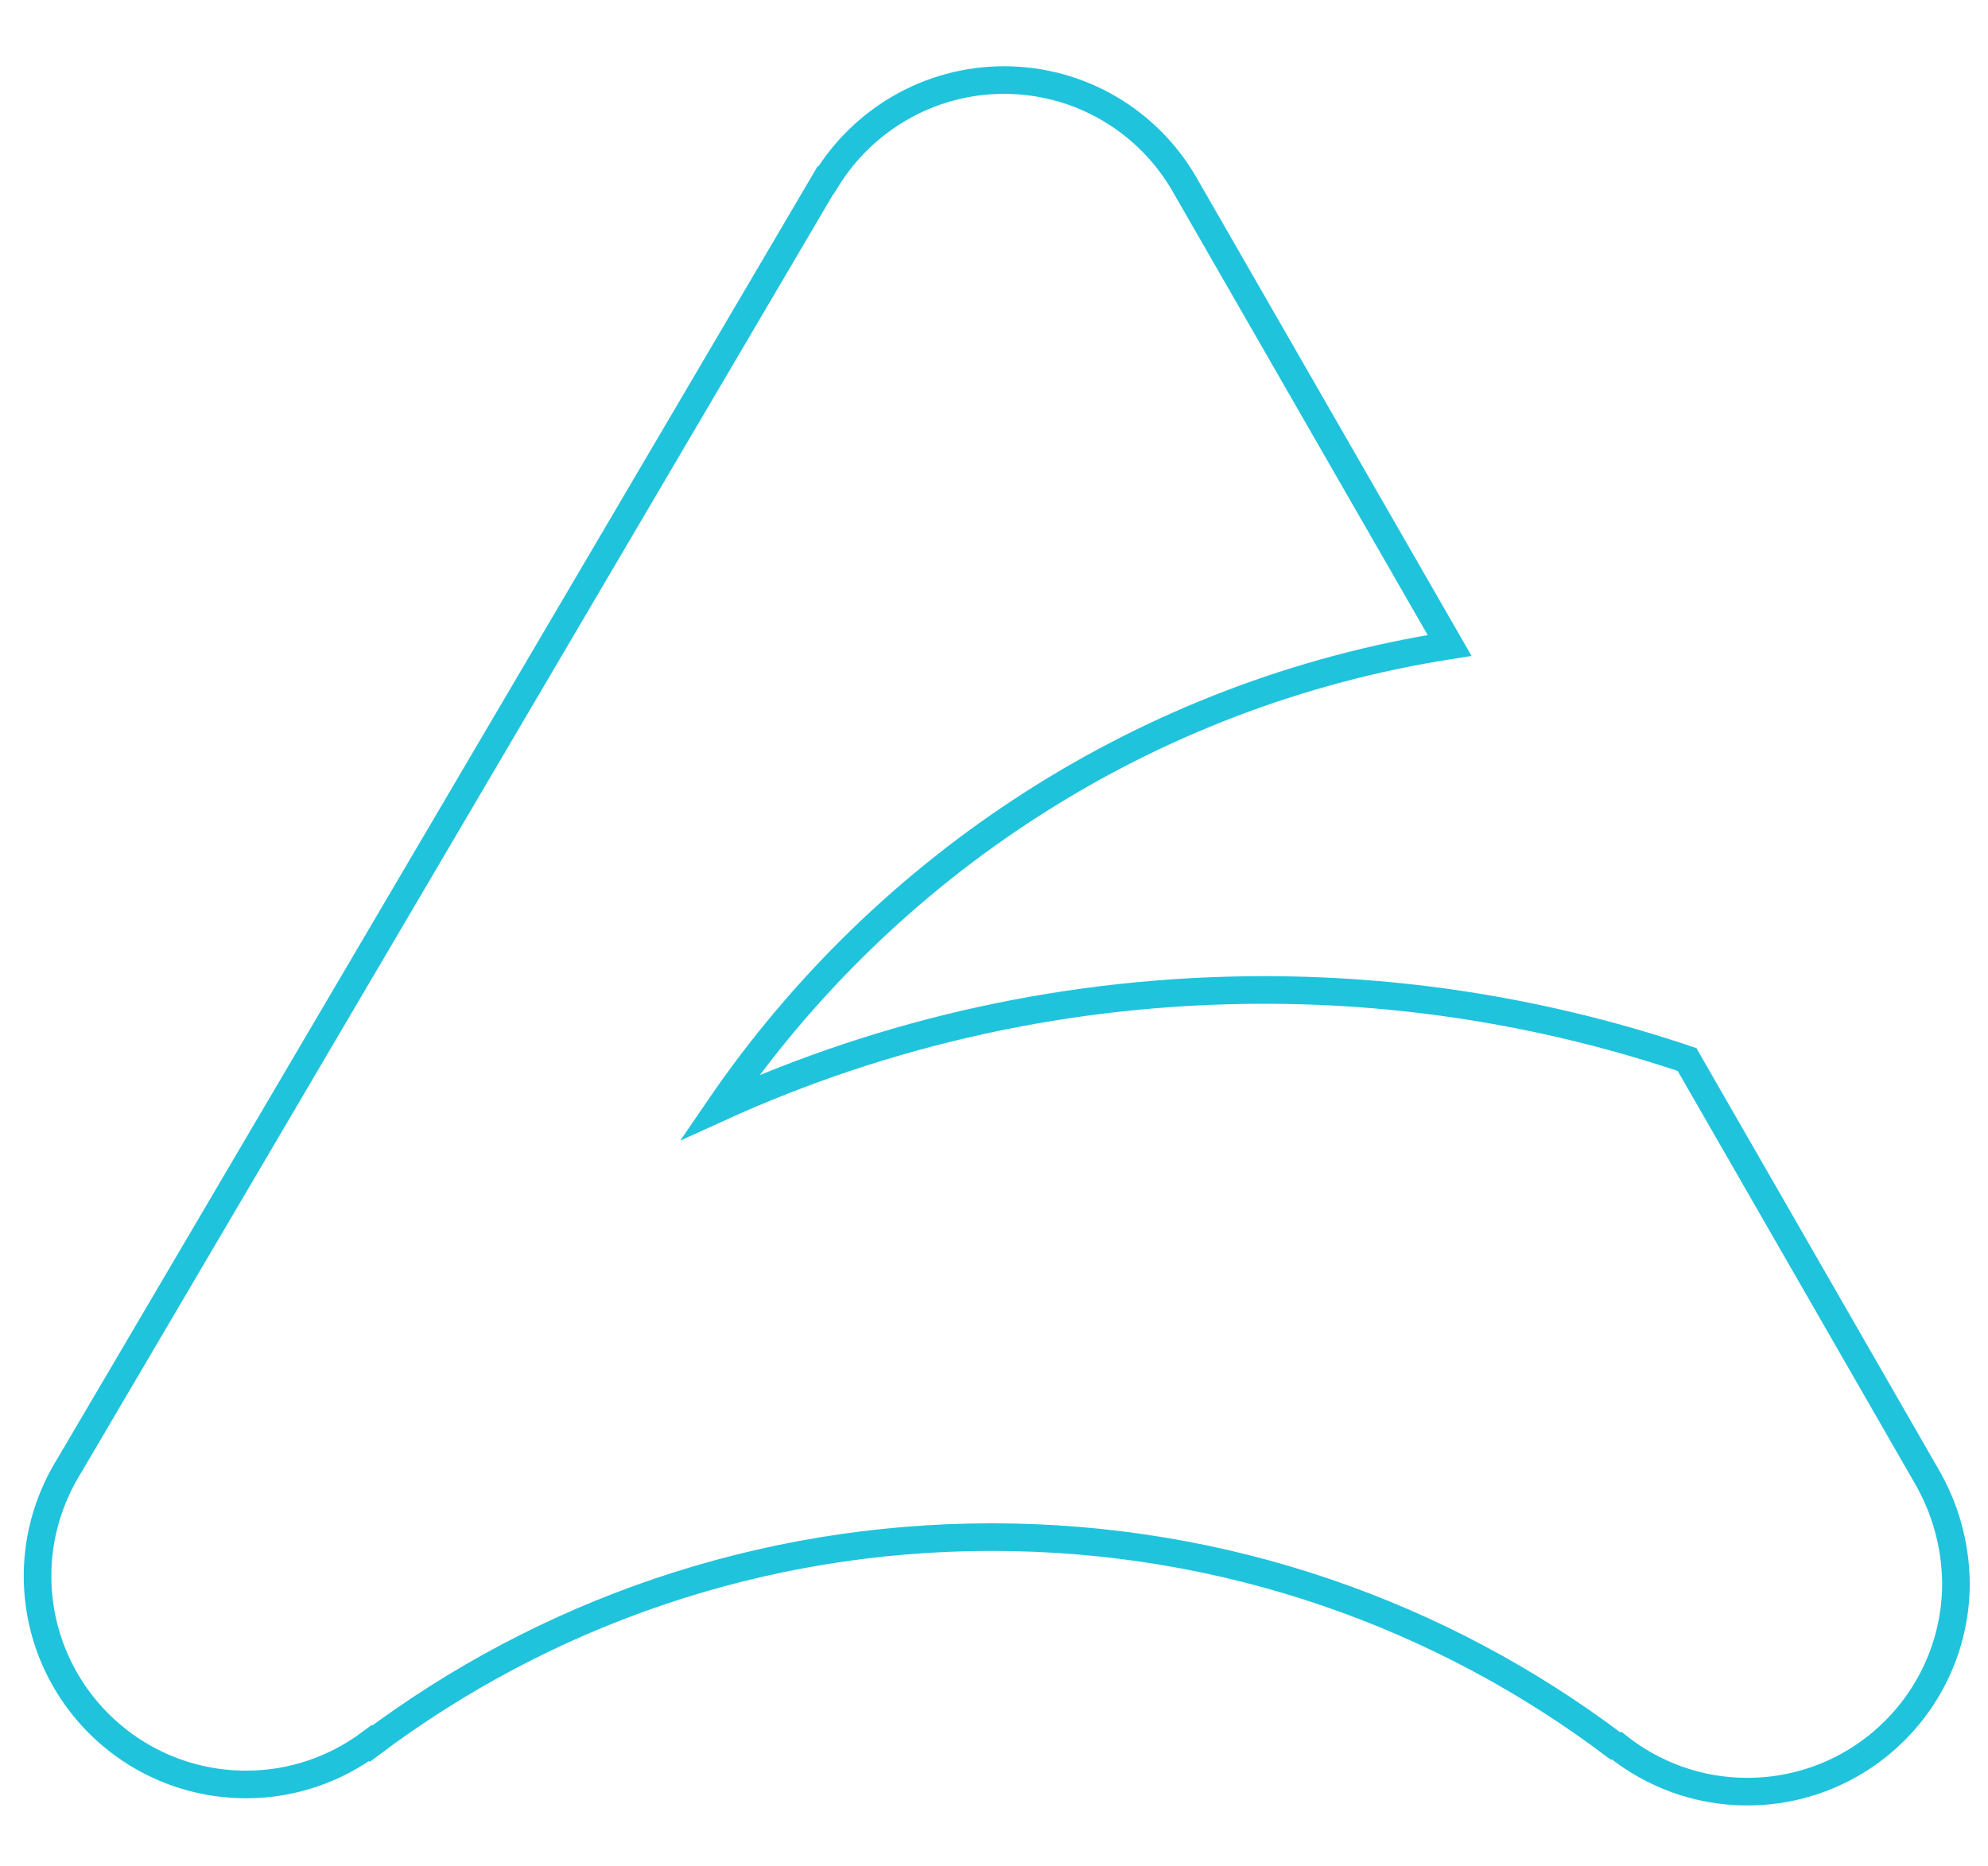 <?xml version="1.0" encoding="utf-8"?>
<!-- Generator: Adobe Illustrator 22.1.0, SVG Export Plug-In . SVG Version: 6.00 Build 0)  -->
<svg version="1.0" id="Capa_1" xmlns="http://www.w3.org/2000/svg" xmlns:xlink="http://www.w3.org/1999/xlink" x="0px" y="0px"
	 width="360px" height="338px" viewBox="0 0 360 338" style="enable-background:new 0 0 360 338;" xml:space="preserve">
<style type="text/css">
	.st0{fill:none;stroke:#20C3DC;stroke-width:5;stroke-miterlimit:10;}
</style>
<path class="st0" d="M348.9,267.4l-43.4-75.5c-24-8.1-49.8-12.6-76.5-12.6c-35.2,0-68.6,7.6-98.7,21.3c30-43.9,77.3-75.1,132.2-83.7
	l-48-83.5l0,0c-6.5-11.3-18.7-18.9-32.7-18.9c-13.6,0-25.6,7.3-32.2,18.1l-0.1,0L12.7,265.2l0,0C9,271.1,6.8,278,6.8,285.4
	c0,20.9,16.9,37.8,37.8,37.8c8.4,0,16.2-2.8,22.5-7.5l0.1,0.1h0c31.3-23.5,70.3-37.4,112.4-37.4c42.4,0,81.5,14.1,112.9,37.8l0.3,0
	l0,0c6.5,5.2,14.7,8.3,23.6,8.3c20.9,0,37.8-16.9,37.8-37.8C354.1,279.6,352.2,273.1,348.9,267.4L348.9,267.4z"/>
</svg>
